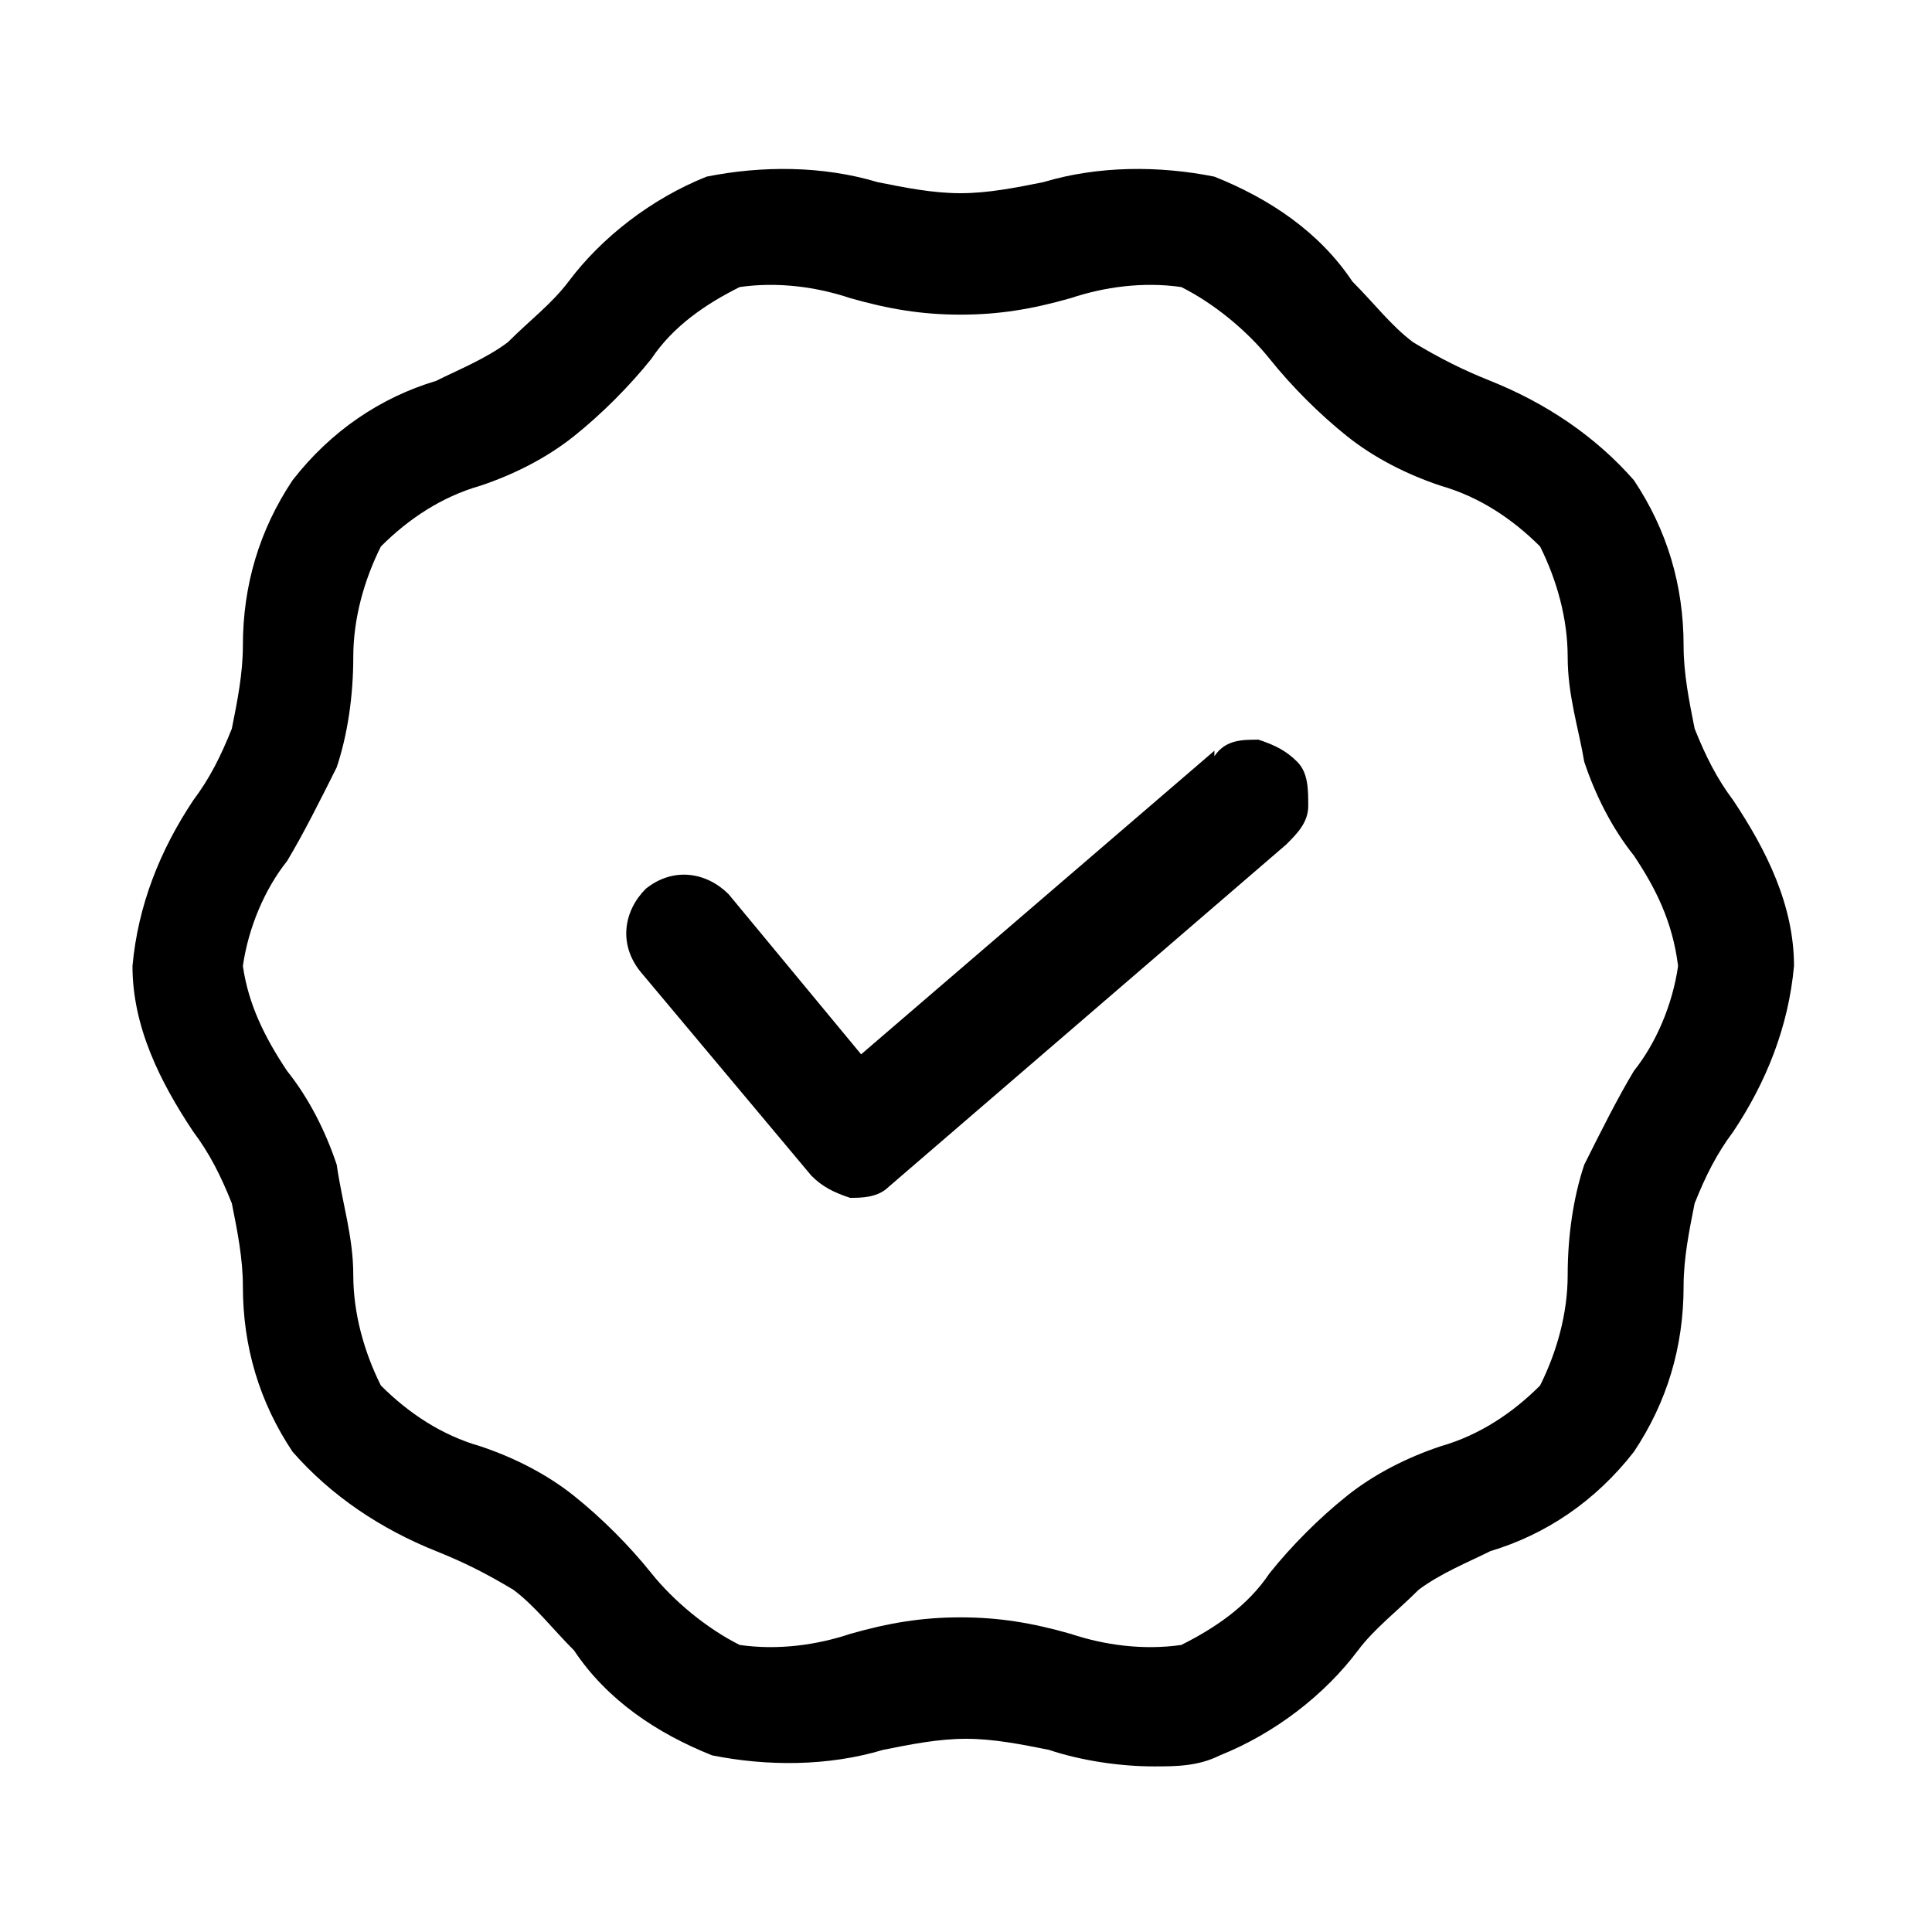 <?xml version="1.0" encoding="UTF-8"?>
<svg xmlns="http://www.w3.org/2000/svg" version="1.1" viewBox="0 0 35 35">
  <defs>
    <style>
      .cls-1 {
        stroke-miterlimit: 10;
        stroke-width: 1.3px;
      }

      .cls-1, .cls-2 {
        fill: none;
        stroke: #000;
      }

      .cls-2 {
        stroke-width: 2.4px;
      }
    </style>
  </defs>
  <!-- Generator: Adobe Illustrator 28.6.0, SVG Export Plug-In . SVG Version: 1.2.0 Build 709)  -->
  <g>
    <g id="Layer_2">
      <g>
        <circle class="cls-2" cx="-92.5" cy="17.5" r="14.4"/>
        <path d="M-91.2,16.2c-2.6-.8-3.8-1.4-3.8-2.7s1.6-2,2.6-2c1.9,0,2.6,1.4,2.7,1.9l2.3-1c-.2-.6-1.2-2.7-3.8-3.2v-1.8h-2.5v1.8c-3.7.8-3.8,4.1-3.8,4.3,0,3.3,3.2,4.2,4.8,4.8,2.3.8,3.3,1.5,3.3,2.9s-1.5,2.3-2.8,2.3c-2.6,0-3.4-2.7-3.5-3l-2.4,1c.9,3.2,3.3,4,4.3,4.3v1.9h2.5v-1.8c.7-.1,4.3-.8,4.3-4.6,0-2-.9-3.8-4.3-5Z"/>
      </g>
      <g>
        <path class="cls-1" d="M-153.7,23.8c1.6,0,2.9-1.3,2.9-2.9s-1.3-2.9-2.9-2.9-2.9,1.3-2.9,2.9,1.3,2.9,2.9,2.9Z"/>
        <path class="cls-1" d="M-138.3,23.8c1.6,0,2.9-1.3,2.9-2.9s-1.3-2.9-2.9-2.9-2.9,1.3-2.9,2.9,1.3,2.9,2.9,2.9Z"/>
        <path class="cls-1" d="M-159.8,10.4v-5.5c0-1,.8-1.9,1.9-1.9h13.4c1,0,1.9.8,1.9,1.9v13.8"/>
        <path class="cls-1" d="M-156.6,21.1h-1.3c-1,0-1.9-.8-1.9-1.9v-1.8"/>
        <path class="cls-1" d="M-145.4,21.1h-5.5"/>
        <path class="cls-1" d="M-141.1,21.1h-4.3"/>
        <path class="cls-1" d="M-140.4,13.2h6.1c1,0,1.8.8,1.8,1.8v4.4c0,1-.8,1.8-1.8,1.8h-1.1"/>
        <path class="cls-1" d="M-142.7,7h3.6c.7,0,1.4.4,1.7,1.1l2.5,5.1"/>
        <path d="M-157.1,11.6h-4.8c-.3,0-.5.2-.5.5s.2.5.5.5h4.8c.3,0,.5-.2.5-.5s-.2-.5-.5-.5Z"/>
        <path d="M-156.7,13.7h-3.7c-.3,0-.5.2-.5.5s.2.5.5.5h3.7c.3,0,.5-.2.5-.5s-.2-.5-.5-.5Z"/>
        <path d="M-156,15.9h-2.6c-.3,0-.5.2-.5.5s.2.5.5.5h2.6c.3,0,.5-.2.5-.5s-.2-.5-.5-.5Z"/>
        <path d="M-133,16.6h-2.1c-.3,0-.5.2-.5.5s.2.5.5.5h2.1c.3,0,.5-.2.5-.5s-.2-.5-.5-.5Z"/>
      </g>
      <g>
        <path d="M31.4,14.5c-.3-.4-.5-.8-.7-1.3-.1-.5-.2-1-.2-1.5,0-1.1-.3-2.1-.9-3-.7-.8-1.6-1.4-2.6-1.8-.5-.2-.9-.4-1.4-.7-.4-.3-.7-.7-1.1-1.1-.6-.9-1.5-1.5-2.5-1.9-1-.2-2.1-.2-3.1.1-.5.1-1,.2-1.5.2-.5,0-1-.1-1.5-.2-1-.3-2.1-.3-3.1-.1-1,.4-1.9,1.1-2.5,1.9-.3.4-.7.7-1.1,1.1-.4.3-.9.5-1.3.7-1,.3-1.9.9-2.6,1.8-.6.9-.9,1.9-.9,3,0,.5-.1,1-.2,1.5-.2.5-.4.9-.7,1.3-.6.9-1,1.9-1.1,3,0,1.1.5,2.1,1.1,3,.3.4.5.8.7,1.3.1.5.2,1,.2,1.5,0,1.1.3,2.1.9,3,.7.8,1.6,1.4,2.6,1.8.5.2.9.4,1.4.7.4.3.7.7,1.1,1.1.6.9,1.5,1.5,2.5,1.9,1,.2,2.1.2,3.1-.1.5-.1,1-.2,1.5-.2.5,0,1,.1,1.5.2.6.2,1.3.3,1.9.3.4,0,.8,0,1.2-.2,1-.4,1.9-1.1,2.5-1.9.3-.4.7-.7,1.1-1.1.4-.3.9-.5,1.3-.7,1-.3,1.9-.9,2.6-1.8.6-.9.9-1.9.9-3,0-.5.1-1,.2-1.5.2-.5.4-.9.7-1.3.6-.9,1-1.9,1.1-3,0-1.1-.5-2.1-1.1-3ZM29.6,19.4c-.3.5-.6,1.1-.9,1.7-.2.6-.3,1.3-.3,2,0,.7-.2,1.4-.5,2-.5.5-1.1.9-1.8,1.1-.6.2-1.2.5-1.7.9-.5.4-1,.9-1.4,1.4-.4.6-1,1-1.6,1.3-.7.1-1.4,0-2-.2-.7-.2-1.3-.3-2-.3-.7,0-1.3.1-2,.3-.6.2-1.3.3-2,.2-.6-.3-1.2-.8-1.6-1.3-.4-.5-.9-1-1.4-1.4-.5-.4-1.1-.7-1.7-.9-.7-.2-1.3-.6-1.8-1.1-.3-.6-.5-1.3-.5-2,0-.7-.2-1.3-.3-2-.2-.6-.5-1.2-.9-1.7-.4-.6-.7-1.2-.8-1.9.1-.7.4-1.4.8-1.9.3-.5.6-1.1.9-1.7.2-.6.3-1.3.3-2,0-.7.2-1.4.5-2,.5-.5,1.1-.9,1.8-1.1.6-.2,1.2-.5,1.7-.9.5-.4,1-.9,1.4-1.4.4-.6,1-1,1.6-1.3.7-.1,1.4,0,2,.2.7.2,1.3.3,2,.3.7,0,1.3-.1,2-.3.6-.2,1.3-.3,2-.2.6.3,1.2.8,1.6,1.3.4.5.9,1,1.4,1.4.5.4,1.1.7,1.7.9.7.2,1.3.6,1.8,1.1.3.6.5,1.3.5,2,0,.7.2,1.3.3,1.9.2.6.5,1.2.9,1.7.4.6.7,1.2.8,2-.1.7-.4,1.4-.8,1.9h0Z"/>
        <path d="M22,13.6l-6.4,5.5-2.4-2.9c-.4-.4-1-.5-1.5-.1-.4.4-.5,1-.1,1.5l3.1,3.7c.2.2.4.3.7.4h0c.2,0,.5,0,.7-.2l7.2-6.2c.2-.2.4-.4.4-.7,0-.3,0-.6-.2-.8-.2-.2-.4-.3-.7-.4-.3,0-.6,0-.8.3Z"/>
      </g>
      <g>
        <path d="M-36.1,24h-14.4v-13s23.7,0,23.7,0v7c0,.6.4,1,1,1s1-.4,1-1v-7.7c0-.4-.1-.8-.3-1.1l-3.7-5.3c-.4-.5-.9-.8-1.6-.8h-16.6c-.6,0-1.2.3-1.6.8l-3.7,5.3c-.2.3-.3.7-.3,1.1v13.8c0,1.1.9,1.9,1.9,1.9h14.5c.6,0,1-.4,1-1s-.4-1-1-1ZM-27.6,9h-10v-4s7.2,0,7.2,0l2.8,4ZM-46.9,5.1h7.3s0,3.9,0,3.9h-10l2.7-3.9Z"/>
        <path d="M-35.6,13.5h-6.1c-.6,0-1,.4-1,1s.4,1,1,1h6.1c.6,0,1-.4,1-1s-.4-1-1-1Z"/>
        <path d="M-25.9,21.5h-4.4l.5-.5c.4-.4.4-1,0-1.4-.4-.4-1-.4-1.4,0l-2.2,2.2c-.4.4-.4,1,0,1.4l2.2,2.2c.2.2.5.3.7.3s.5,0,.7-.3c.4-.4.4-1,0-1.4l-.5-.5h4.4c.8,0,1.4.6,1.4,1.4s-.6,1.4-1.4,1.4h-1.6c-.6,0-1,.4-1,1s.4,1,1,1h1.6c1.9,0,3.4-1.5,3.4-3.4s-1.5-3.4-3.4-3.4Z"/>
      </g>
    </g>
  </g>
</svg>